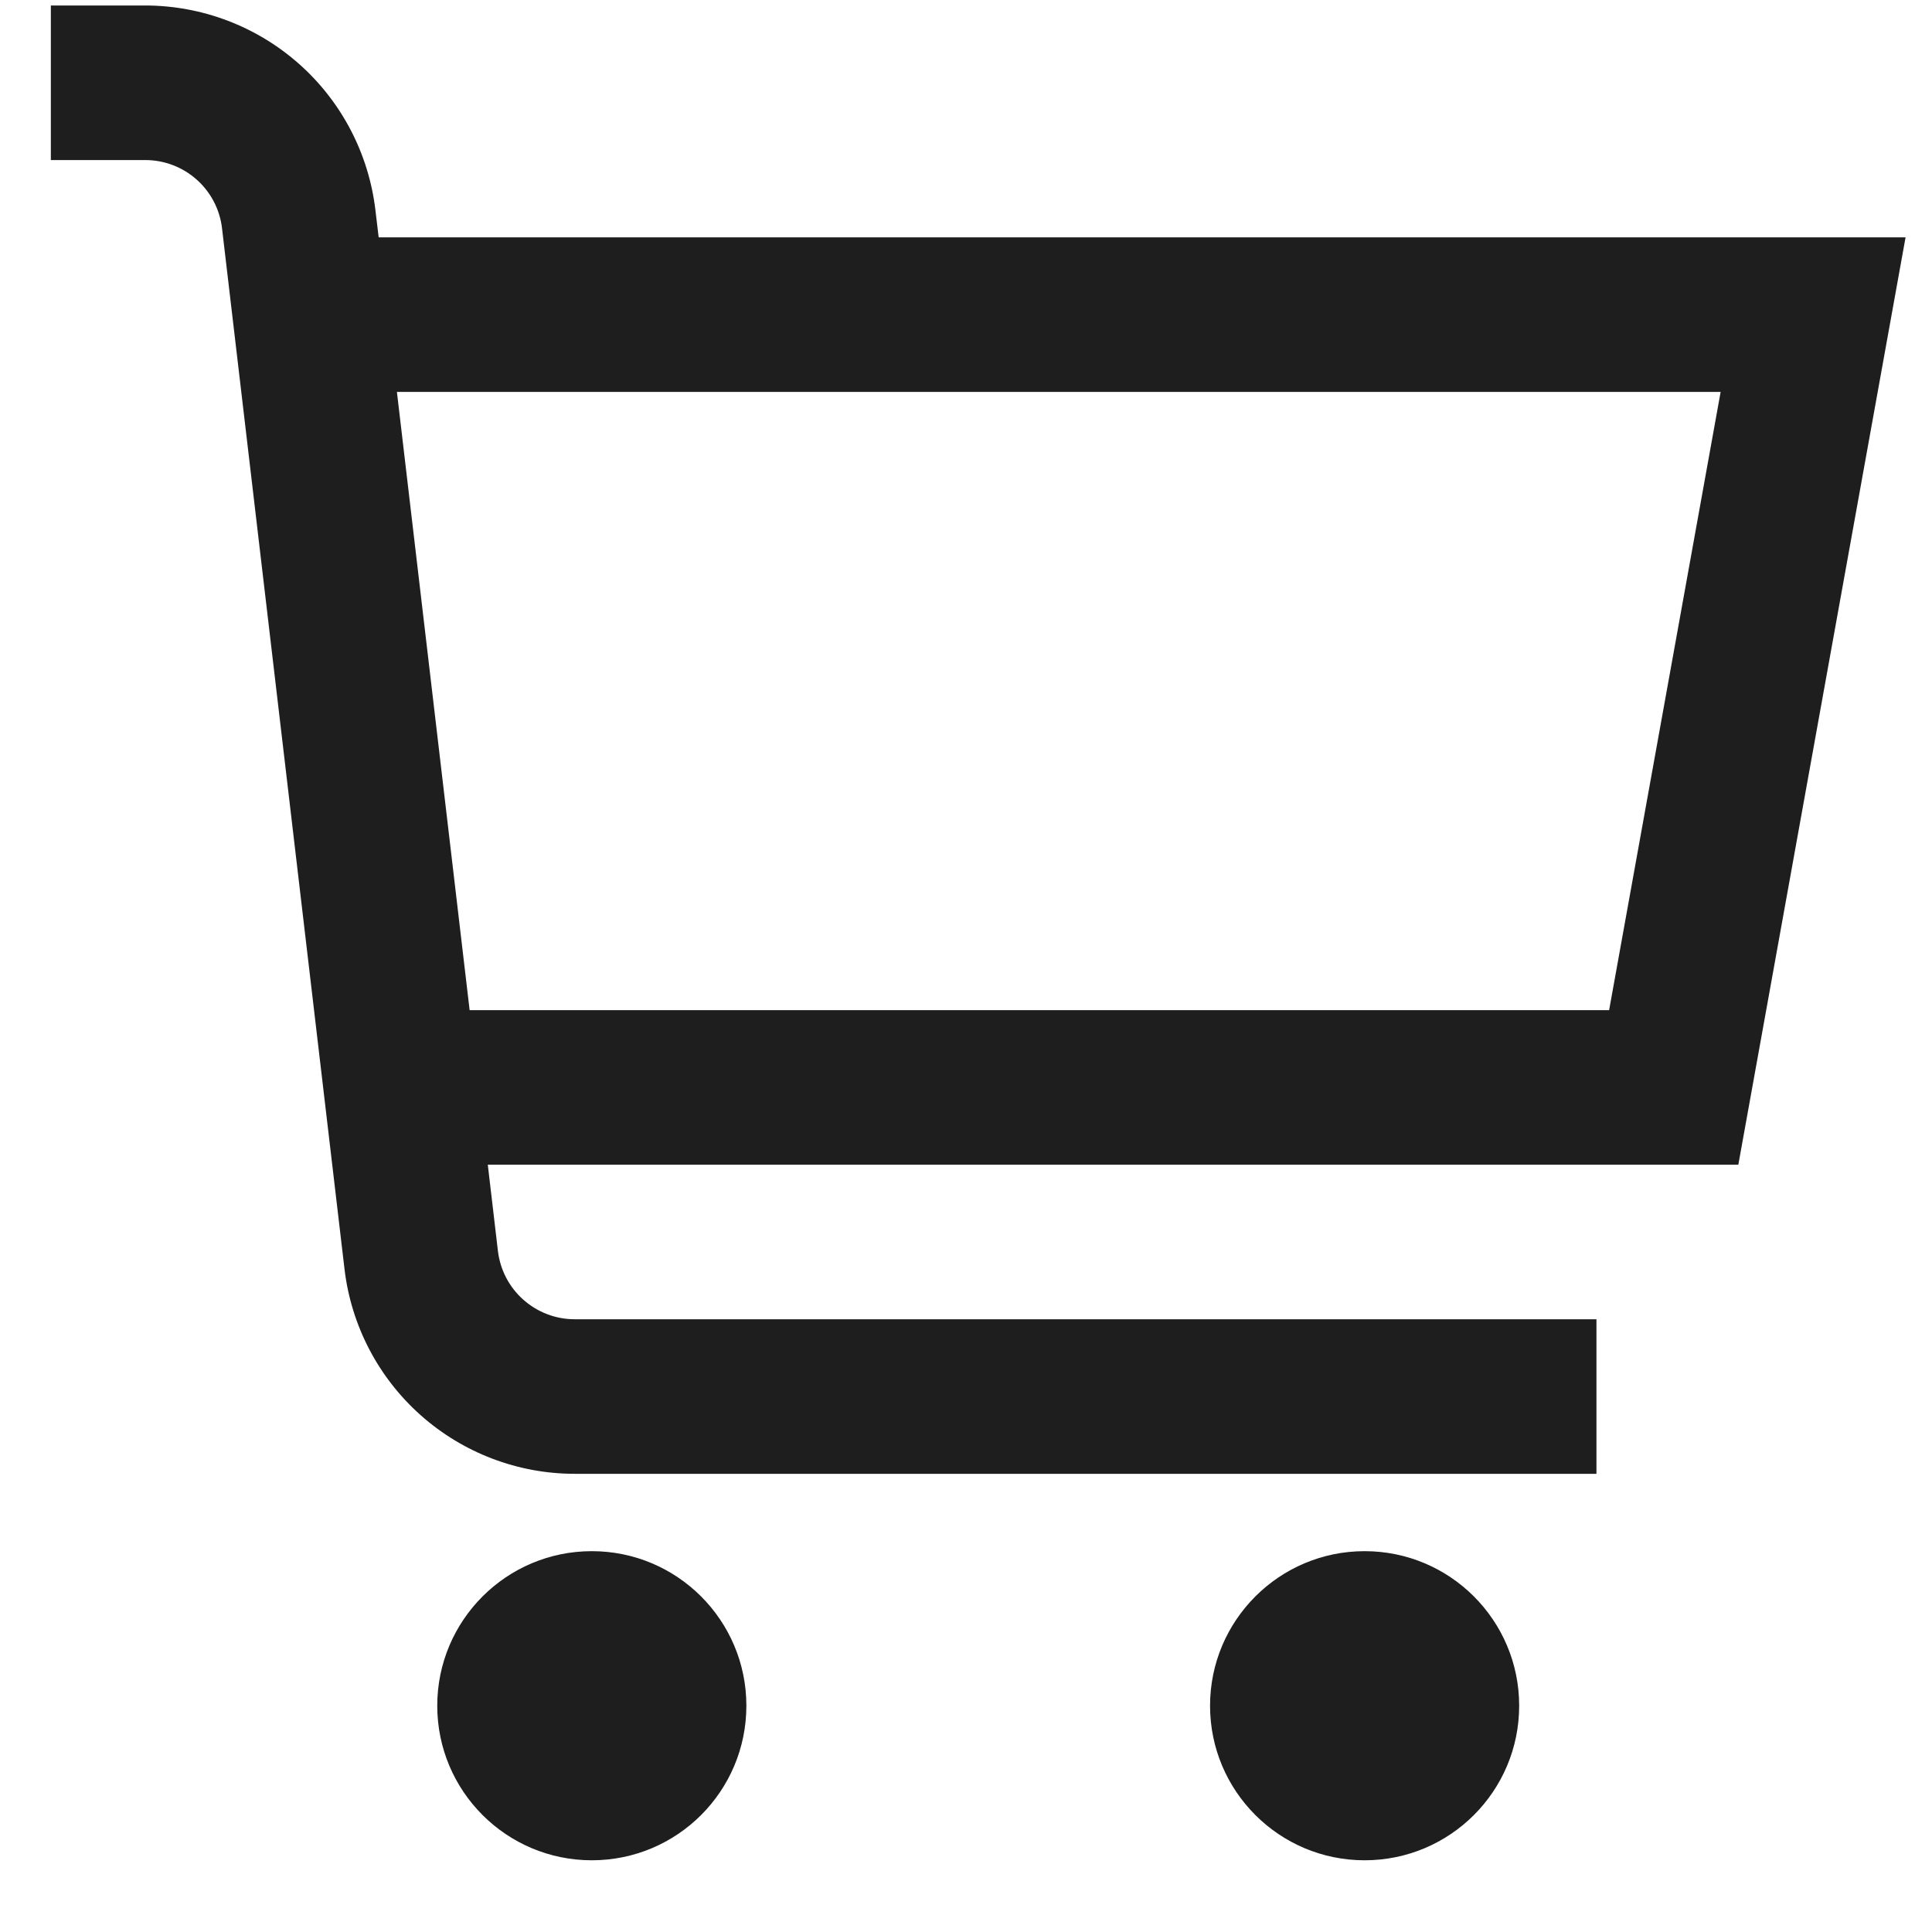<?xml version="1.0" encoding="UTF-8"?> <svg xmlns="http://www.w3.org/2000/svg" width="25" height="25" viewBox="0 0 25 25" fill="none"><g id="01 align center"><path id="Vector" d="M24.658 3.071H4.9L4.858 2.72C4.772 1.991 4.422 1.318 3.873 0.83C3.324 0.342 2.615 0.072 1.88 0.071L0.658 0.071V2.071H1.88C2.125 2.071 2.362 2.161 2.545 2.324C2.728 2.487 2.845 2.711 2.873 2.954L4.458 16.422C4.544 17.152 4.895 17.825 5.444 18.313C5.993 18.801 6.702 19.071 7.436 19.071H20.658V17.071H7.436C7.191 17.071 6.955 16.981 6.772 16.818C6.588 16.655 6.472 16.431 6.443 16.187L6.312 15.071H22.494L24.658 3.071ZM20.822 13.071H6.077L5.136 5.071H22.265L20.822 13.071Z" fill="#1E1E1E"></path><path id="Vector_2" d="M7.658 24.072C8.763 24.072 9.658 23.177 9.658 22.072C9.658 20.968 8.763 20.072 7.658 20.072C6.554 20.072 5.658 20.968 5.658 22.072C5.658 23.177 6.554 24.072 7.658 24.072Z" fill="#1E1E1E"></path><path id="Vector_3" d="M17.658 24.072C18.763 24.072 19.658 23.177 19.658 22.072C19.658 20.968 18.763 20.072 17.658 20.072C16.554 20.072 15.658 20.968 15.658 22.072C15.658 23.177 16.554 24.072 17.658 24.072Z" fill="#1E1E1E"></path></g></svg> 